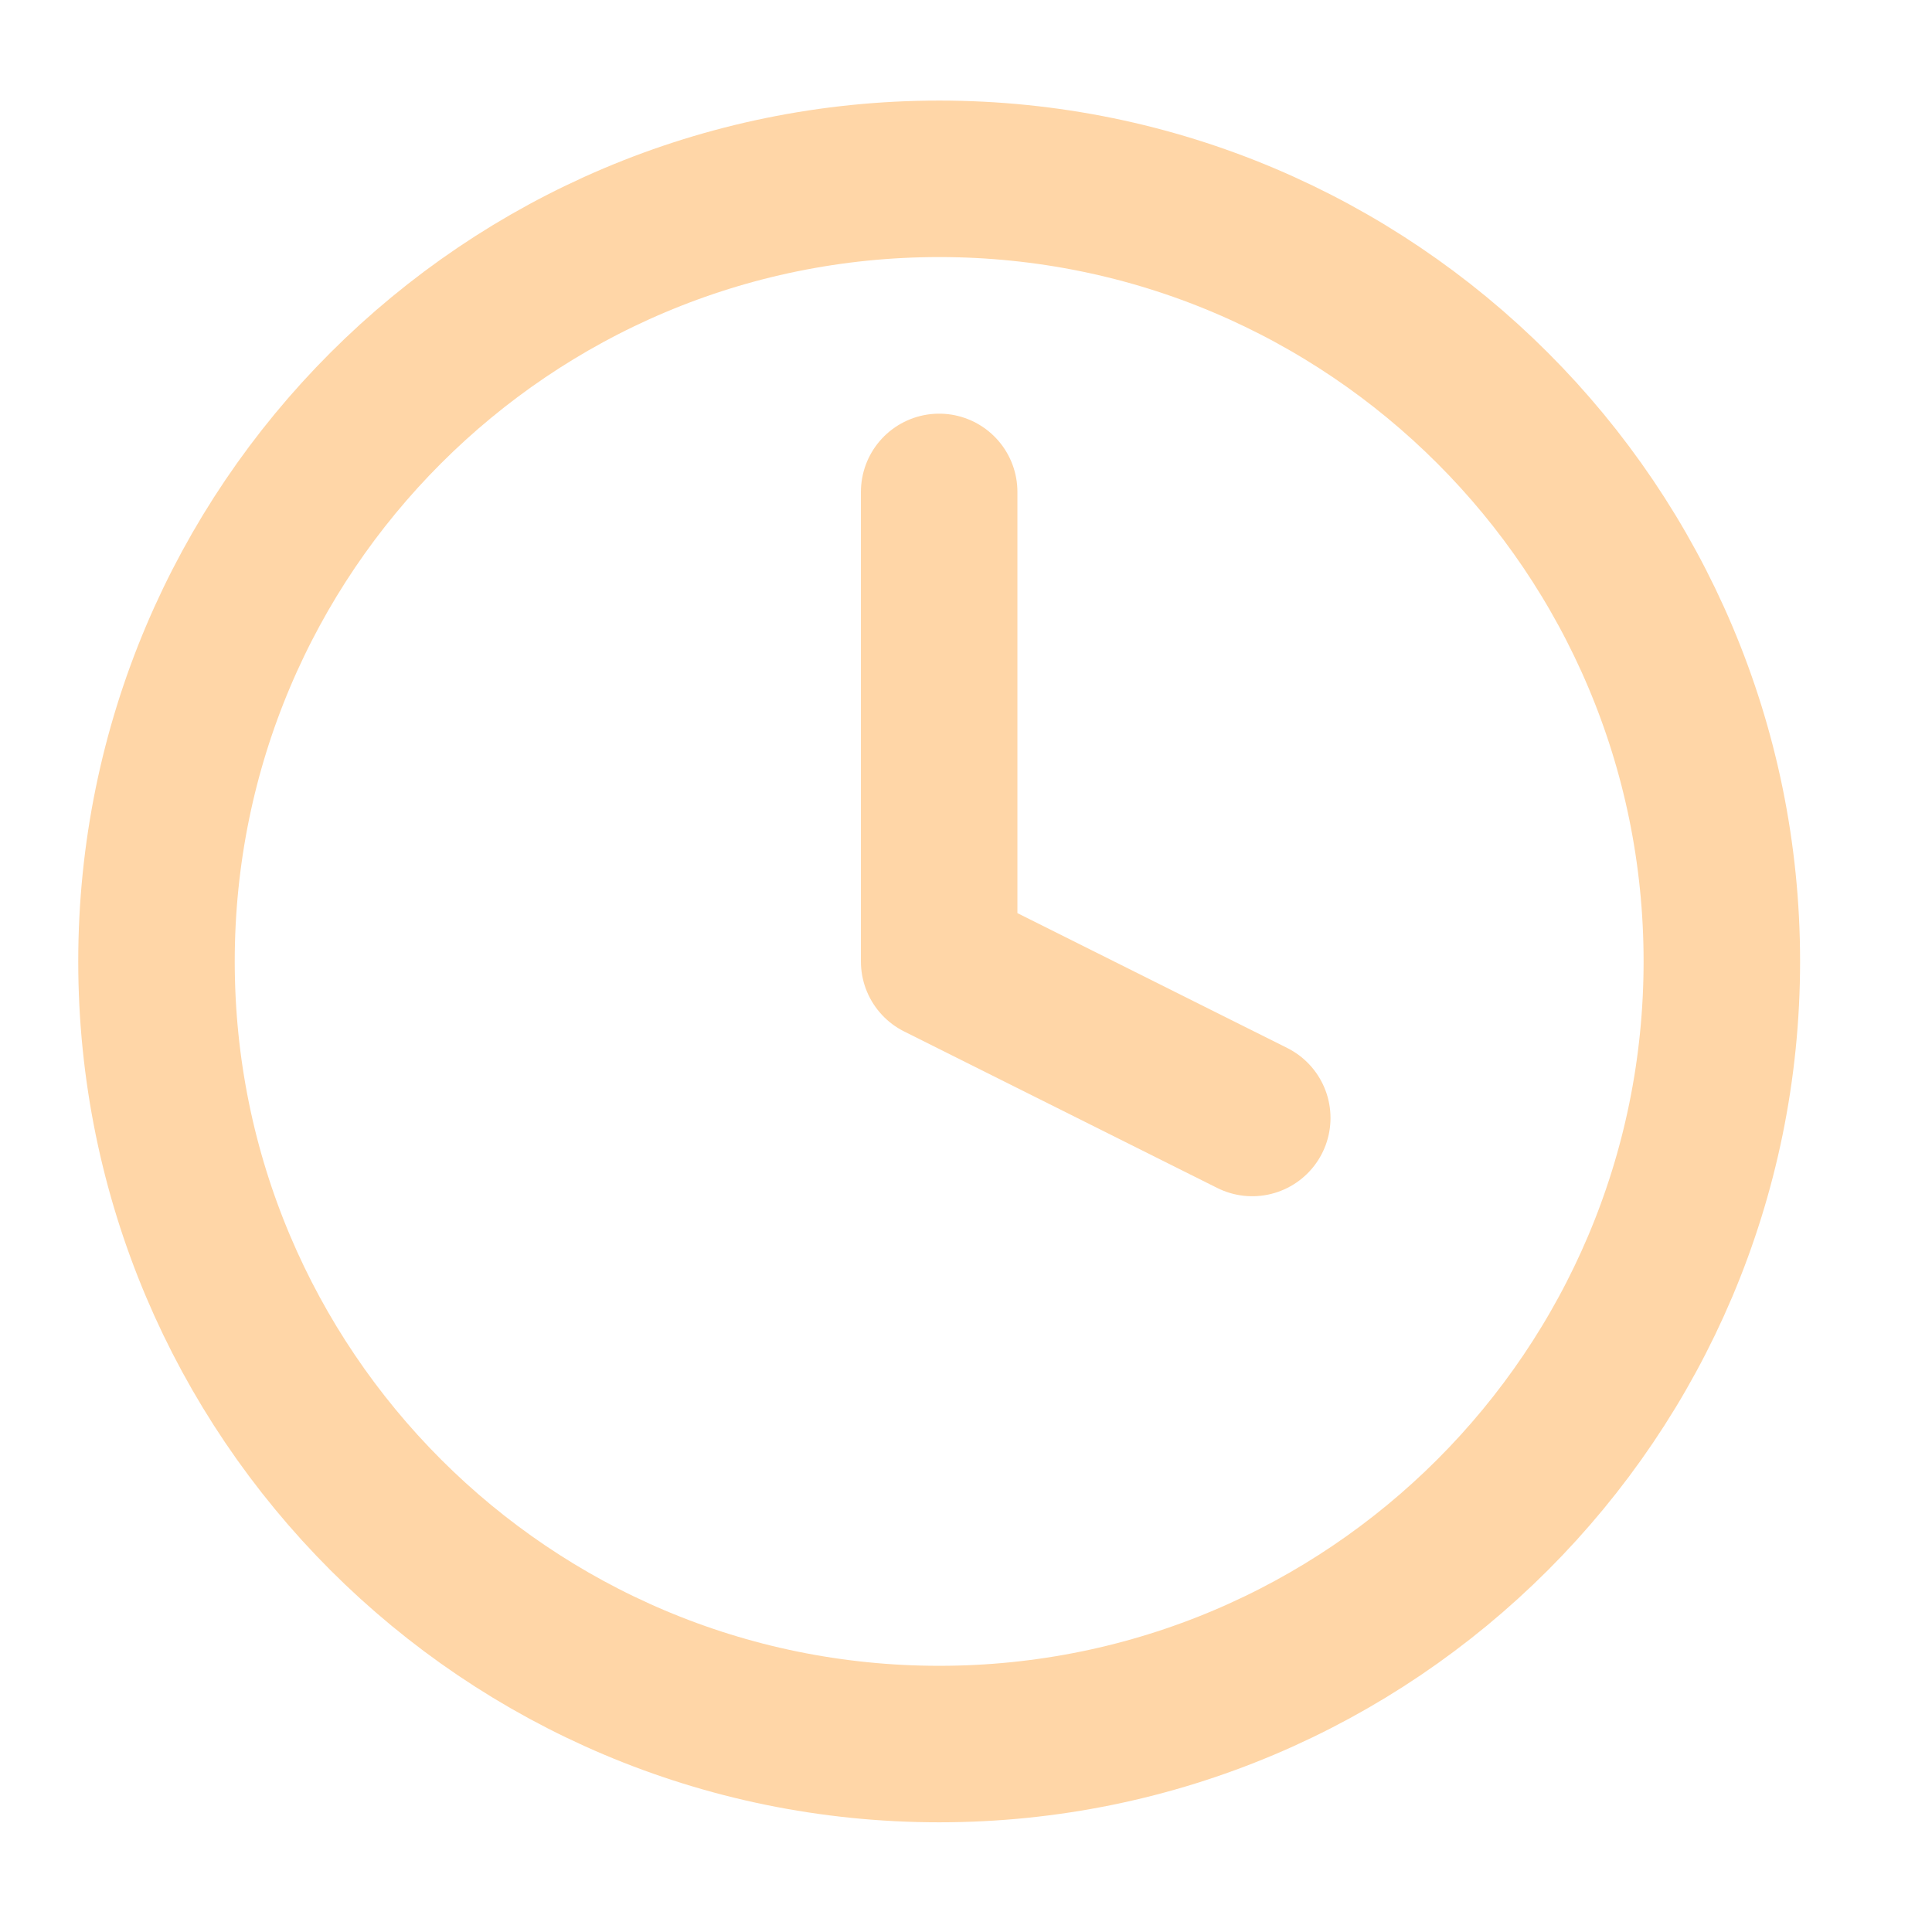<svg width="18" height="18" viewBox="0 0 18 18" fill="none" xmlns="http://www.w3.org/2000/svg">
<g clip-path="url(#clip0_459_19350)">
<path d="M8.75 4.583V8.958L11.667 10.416" stroke="#FFD6A7" stroke-width="1.458" stroke-linecap="round" stroke-linejoin="round"/>
<path d="M8.75 16.249C12.777 16.249 16.042 12.985 16.042 8.957C16.042 4.93 12.777 1.666 8.75 1.666C4.723 1.666 1.458 4.93 1.458 8.957C1.458 12.985 4.723 16.249 8.75 16.249Z" stroke="#FFD6A7" stroke-width="1.458" stroke-linecap="round" stroke-linejoin="round"/>
</g>
<defs>
<clipPath id="clip0_459_19350">
<rect width="17.5" height="17.5" fill="white" transform="translate(0 0.208)"/>
</clipPath>
</defs>
</svg>

